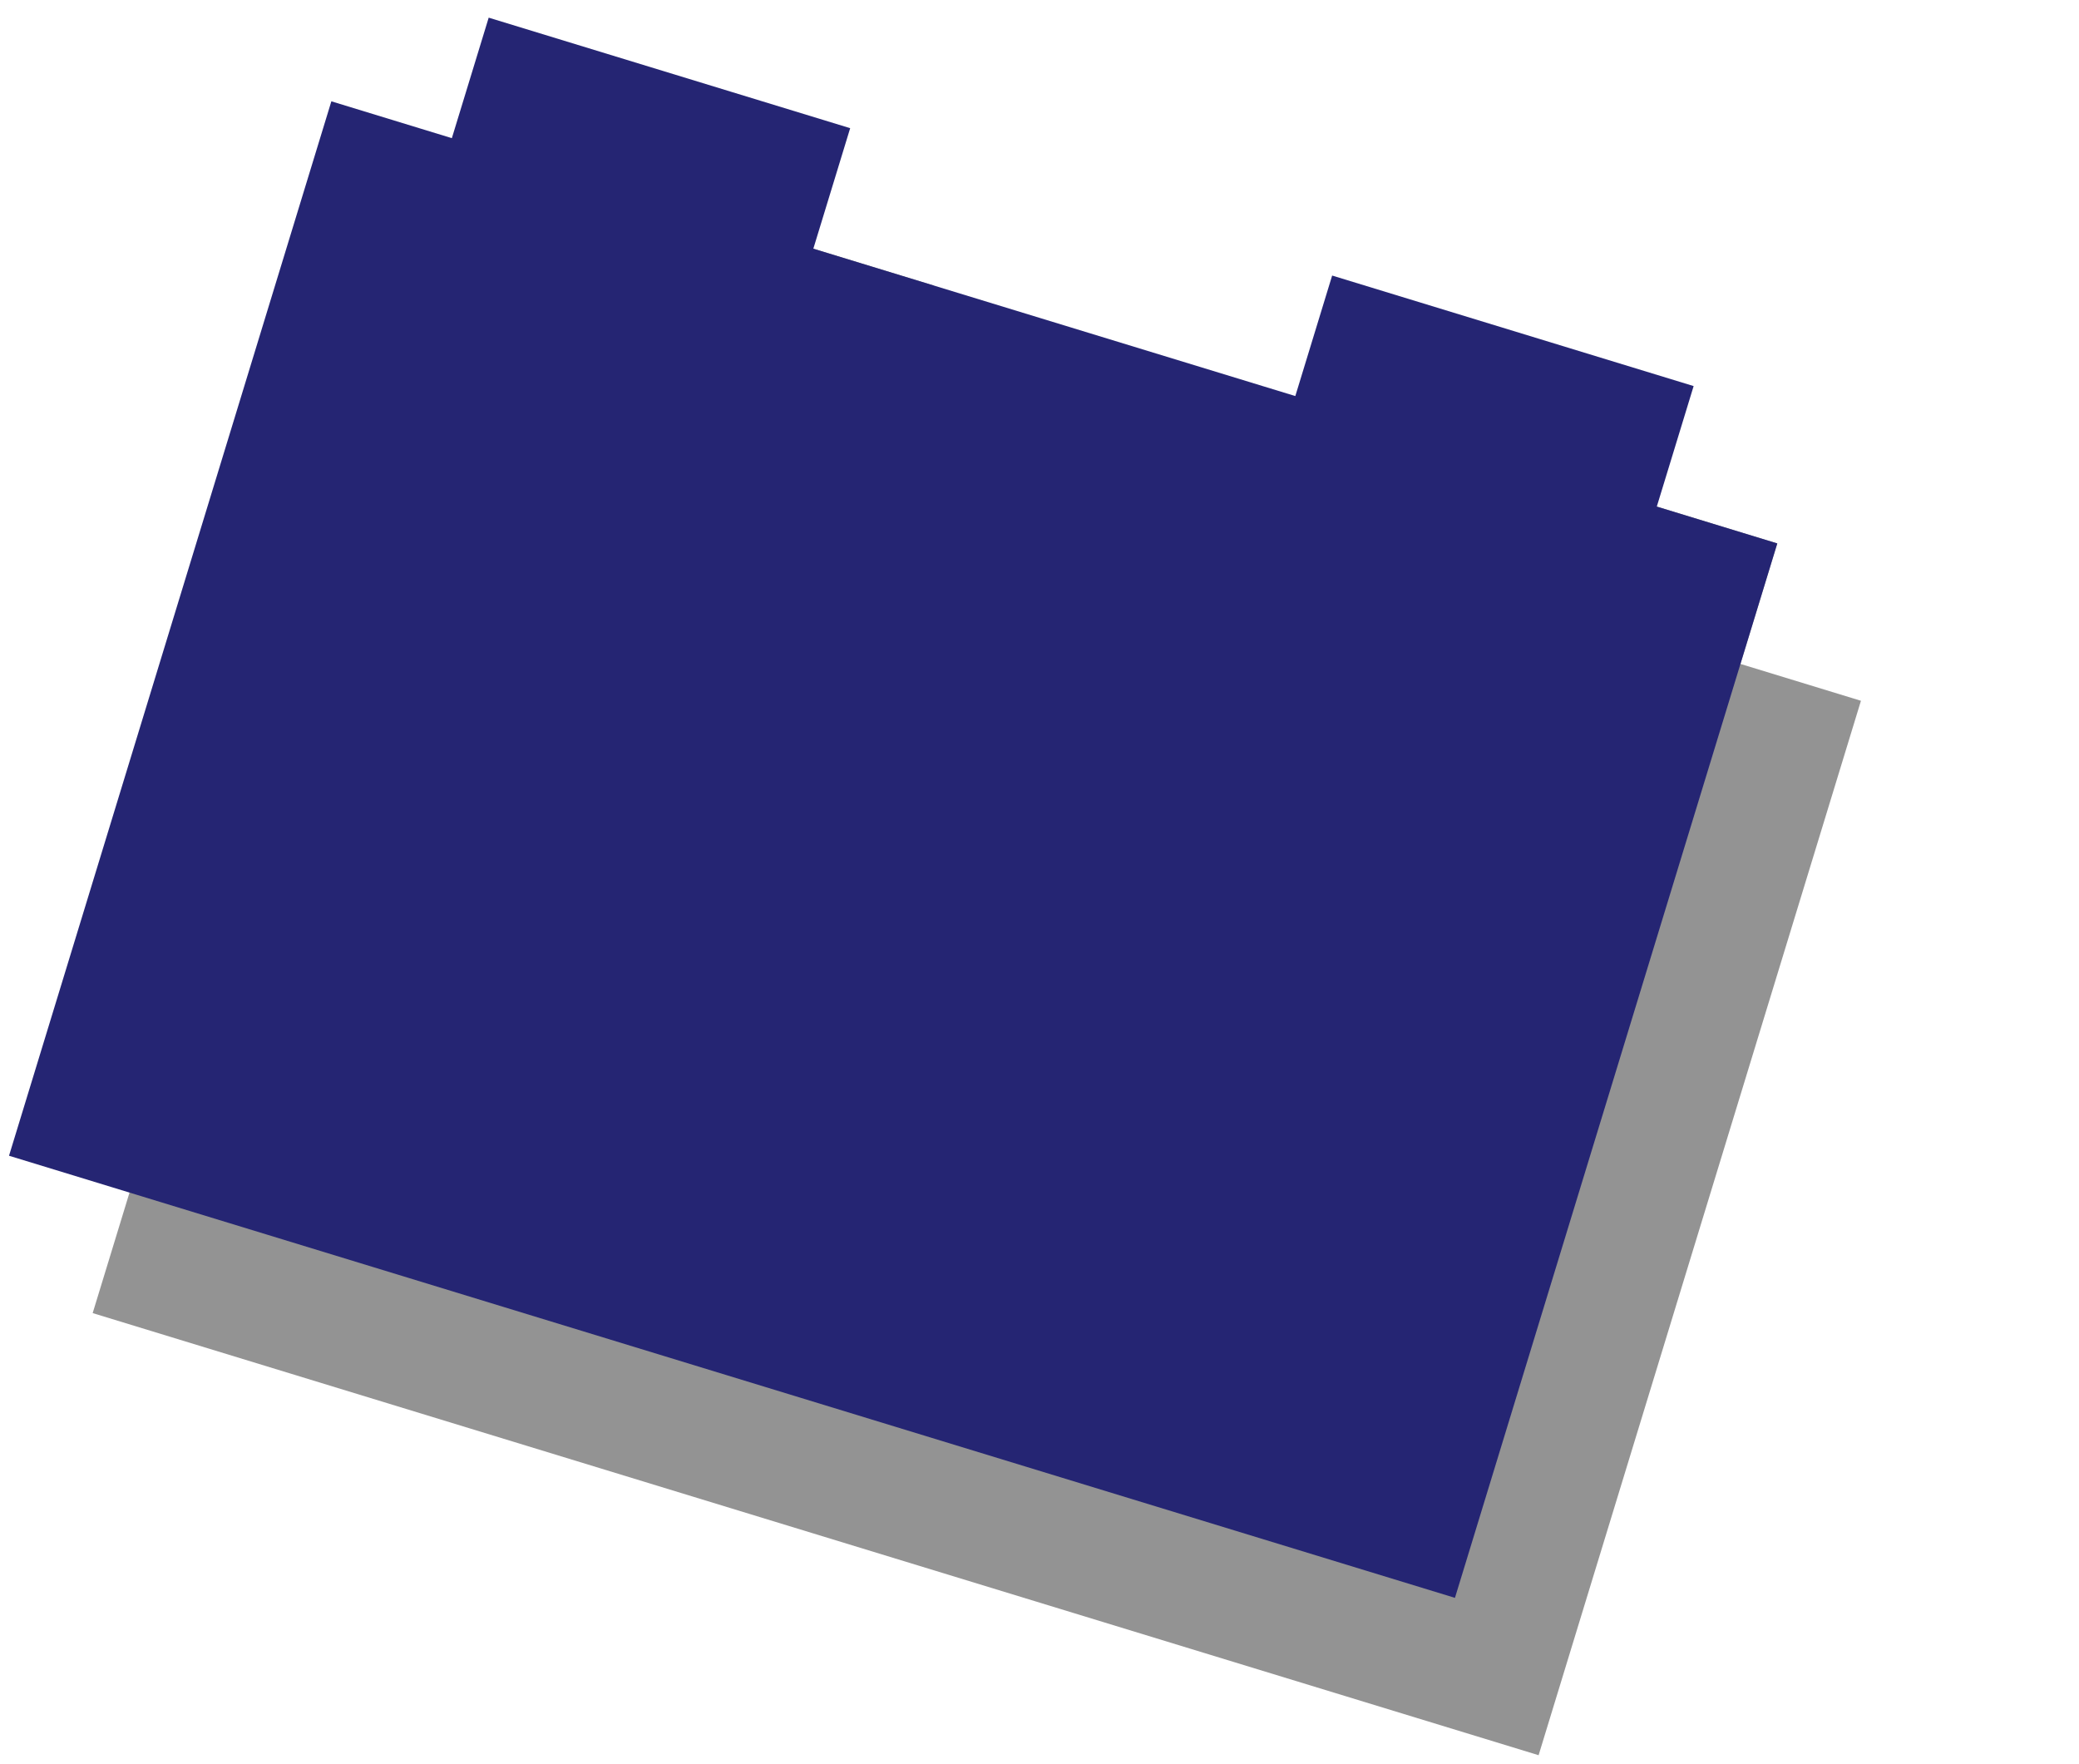 <svg xmlns="http://www.w3.org/2000/svg" viewBox="0 0 66 56"><g transform="rotate(17)"><path d="m14 4h5v-4h12v4h16v-4h12v4h4v35h-48v-35z" fill="#939393"></path><path d="m10 0h5v-4h12v4h16v-4h12v4h4v35h-48v-35z" fill="#252573"></path></g></svg>